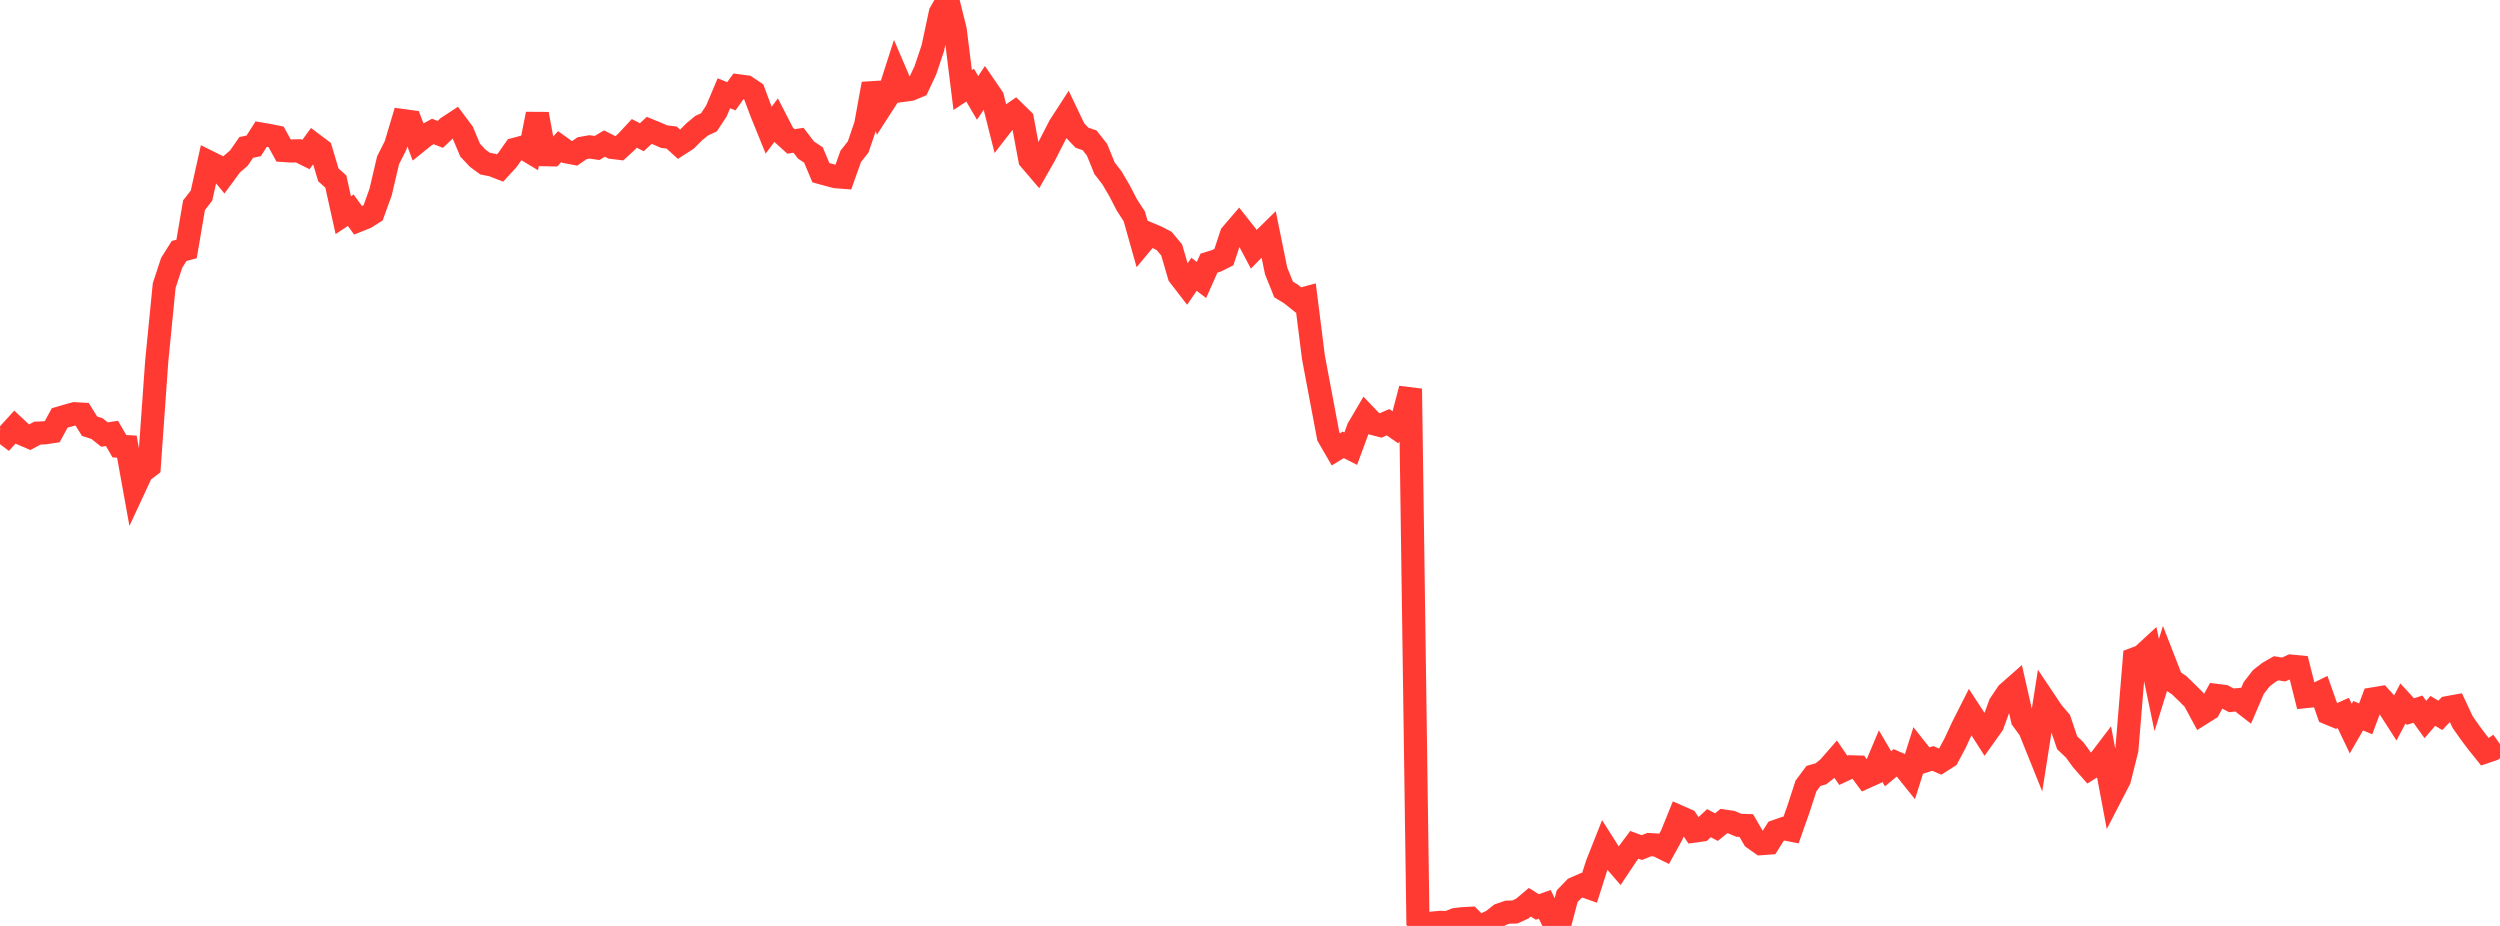 <?xml version="1.0" standalone="no"?>
<!DOCTYPE svg PUBLIC "-//W3C//DTD SVG 1.1//EN" "http://www.w3.org/Graphics/SVG/1.1/DTD/svg11.dtd">

<svg width="135" height="50" viewBox="0 0 135 50" preserveAspectRatio="none" 
  xmlns="http://www.w3.org/2000/svg"
  xmlns:xlink="http://www.w3.org/1999/xlink">


<polyline points="0.0, 23.196 0.403, 23.505 0.806, 23.062 1.209, 23.438 1.612, 23.609 2.015, 23.39 2.418, 23.371 2.821, 23.31 3.224, 22.569 3.627, 22.451 4.03, 22.341 4.433, 22.365 4.836, 23.015 5.239, 23.143 5.642, 23.466 6.045, 23.404 6.448, 24.096 6.851, 24.119 7.254, 26.351 7.657, 25.484 8.06, 25.178 8.463, 19.507 8.866, 15.424 9.269, 14.195 9.672, 13.552 10.075, 13.445 10.478, 11.08 10.881, 10.563 11.284, 8.754 11.687, 8.953 12.09, 9.437 12.493, 8.889 12.896, 8.54 13.299, 7.96 13.701, 7.875 14.104, 7.241 14.507, 7.311 14.91, 7.391 15.313, 8.126 15.716, 8.153 16.119, 8.145 16.522, 8.344 16.925, 7.791 17.328, 8.094 17.731, 9.442 18.134, 9.803 18.537, 11.618 18.94, 11.352 19.343, 11.906 19.746, 11.745 20.149, 11.49 20.552, 10.375 20.955, 8.657 21.358, 7.859 21.761, 6.512 22.164, 6.568 22.567, 7.642 22.97, 7.317 23.373, 7.099 23.776, 7.257 24.179, 6.873 24.582, 6.609 24.985, 7.149 25.388, 8.109 25.791, 8.539 26.194, 8.835 26.597, 8.915 27.0, 9.073 27.403, 8.636 27.806, 8.062 28.209, 7.954 28.612, 8.197 29.015, 6.157 29.418, 8.353 29.821, 8.36 30.224, 7.914 30.627, 8.204 31.03, 8.282 31.433, 8.003 31.836, 7.932 32.239, 7.992 32.642, 7.753 33.045, 7.958 33.448, 8.008 33.851, 7.636 34.254, 7.202 34.657, 7.411 35.06, 7.039 35.463, 7.204 35.866, 7.379 36.269, 7.429 36.672, 7.795 37.075, 7.535 37.478, 7.128 37.881, 6.793 38.284, 6.604 38.687, 5.991 39.09, 5.037 39.493, 5.199 39.896, 4.637 40.299, 4.691 40.701, 4.96 41.104, 6.039 41.507, 7.032 41.91, 6.49 42.313, 7.273 42.716, 7.637 43.119, 7.575 43.522, 8.1 43.925, 8.368 44.328, 9.325 44.731, 9.439 45.134, 9.541 45.537, 9.572 45.94, 8.443 46.343, 7.932 46.746, 6.744 47.149, 4.526 47.552, 5.817 47.955, 5.193 48.358, 3.938 48.761, 4.879 49.164, 4.825 49.567, 4.658 49.97, 3.796 50.373, 2.595 50.776, 0.701 51.179, 0.0 51.582, 1.622 51.985, 4.864 52.388, 4.598 52.791, 5.288 53.194, 4.68 53.597, 5.268 54.0, 6.864 54.403, 6.342 54.806, 6.061 55.209, 6.455 55.612, 8.609 56.015, 9.081 56.418, 8.374 56.821, 7.58 57.224, 6.8 57.627, 6.178 58.03, 7.022 58.433, 7.44 58.836, 7.576 59.239, 8.085 59.642, 9.079 60.045, 9.602 60.448, 10.288 60.851, 11.066 61.254, 11.687 61.657, 13.118 62.06, 12.634 62.463, 12.803 62.866, 13.014 63.269, 13.495 63.672, 14.875 64.075, 15.397 64.478, 14.813 64.881, 15.119 65.284, 14.209 65.687, 14.084 66.09, 13.884 66.493, 12.663 66.896, 12.193 67.299, 12.703 67.701, 13.46 68.104, 13.05 68.507, 12.655 68.91, 14.626 69.313, 15.629 69.716, 15.877 70.119, 16.199 70.522, 16.091 70.925, 19.296 71.328, 21.434 71.731, 23.573 72.134, 24.267 72.537, 24.02 72.94, 24.227 73.343, 23.134 73.746, 22.449 74.149, 22.871 74.552, 22.976 74.955, 22.8 75.358, 23.079 75.761, 22.527 76.164, 20.993 76.567, 49.645 76.97, 49.957 77.373, 49.845 77.776, 49.809 78.179, 49.821 78.582, 49.658 78.985, 49.609 79.388, 49.589 79.791, 50.0 80.194, 49.91 80.597, 49.717 81.0, 49.396 81.403, 49.258 81.806, 49.247 82.209, 49.06 82.612, 48.721 83.015, 48.976 83.418, 48.835 83.821, 49.67 84.224, 49.924 84.627, 48.395 85.03, 47.976 85.433, 47.798 85.836, 47.942 86.239, 46.676 86.642, 45.659 87.045, 46.296 87.448, 46.762 87.851, 46.157 88.254, 45.62 88.657, 45.77 89.06, 45.608 89.463, 45.631 89.866, 45.83 90.269, 45.101 90.672, 44.105 91.075, 44.282 91.478, 44.88 91.881, 44.824 92.284, 44.452 92.687, 44.665 93.09, 44.337 93.493, 44.396 93.896, 44.565 94.299, 44.579 94.701, 45.272 95.104, 45.556 95.507, 45.527 95.91, 44.887 96.313, 44.746 96.716, 44.825 97.119, 43.683 97.522, 42.444 97.925, 41.902 98.328, 41.785 98.731, 41.469 99.134, 41.006 99.537, 41.596 99.94, 41.408 100.343, 41.42 100.746, 41.965 101.149, 41.783 101.552, 40.828 101.955, 41.512 102.358, 41.178 102.761, 41.354 103.164, 41.856 103.567, 40.578 103.97, 41.086 104.373, 40.955 104.776, 41.129 105.179, 40.873 105.582, 40.114 105.985, 39.246 106.388, 38.449 106.791, 39.066 107.194, 39.698 107.597, 39.133 108.0, 38.03 108.403, 37.432 108.806, 37.077 109.209, 38.849 109.612, 39.405 110.015, 40.405 110.418, 37.841 110.821, 38.444 111.224, 38.916 111.627, 40.111 112.03, 40.491 112.433, 41.043 112.836, 41.501 113.239, 41.249 113.642, 40.719 114.045, 42.869 114.448, 42.09 114.851, 40.485 115.254, 35.586 115.657, 35.435 116.06, 35.064 116.463, 36.994 116.866, 35.696 117.269, 36.732 117.672, 36.999 118.075, 37.388 118.478, 37.791 118.881, 38.538 119.284, 38.284 119.687, 37.552 120.09, 37.603 120.493, 37.818 120.896, 37.779 121.299, 38.091 121.701, 37.155 122.104, 36.633 122.507, 36.318 122.91, 36.087 123.313, 36.153 123.716, 35.971 124.119, 36.01 124.522, 37.613 124.925, 37.57 125.328, 37.371 125.731, 38.513 126.134, 38.68 126.537, 38.501 126.94, 39.344 127.343, 38.646 127.746, 38.82 128.149, 37.741 128.552, 37.674 128.955, 38.12 129.358, 38.749 129.761, 37.983 130.164, 38.424 130.567, 38.294 130.97, 38.854 131.373, 38.387 131.776, 38.63 132.179, 38.211 132.582, 38.137 132.985, 38.995 133.388, 39.569 133.791, 40.103 134.194, 40.605 134.597, 40.468 135.0, 40.184" fill="none" stroke="#ff3a33" stroke-width="1.25"/>

</svg>